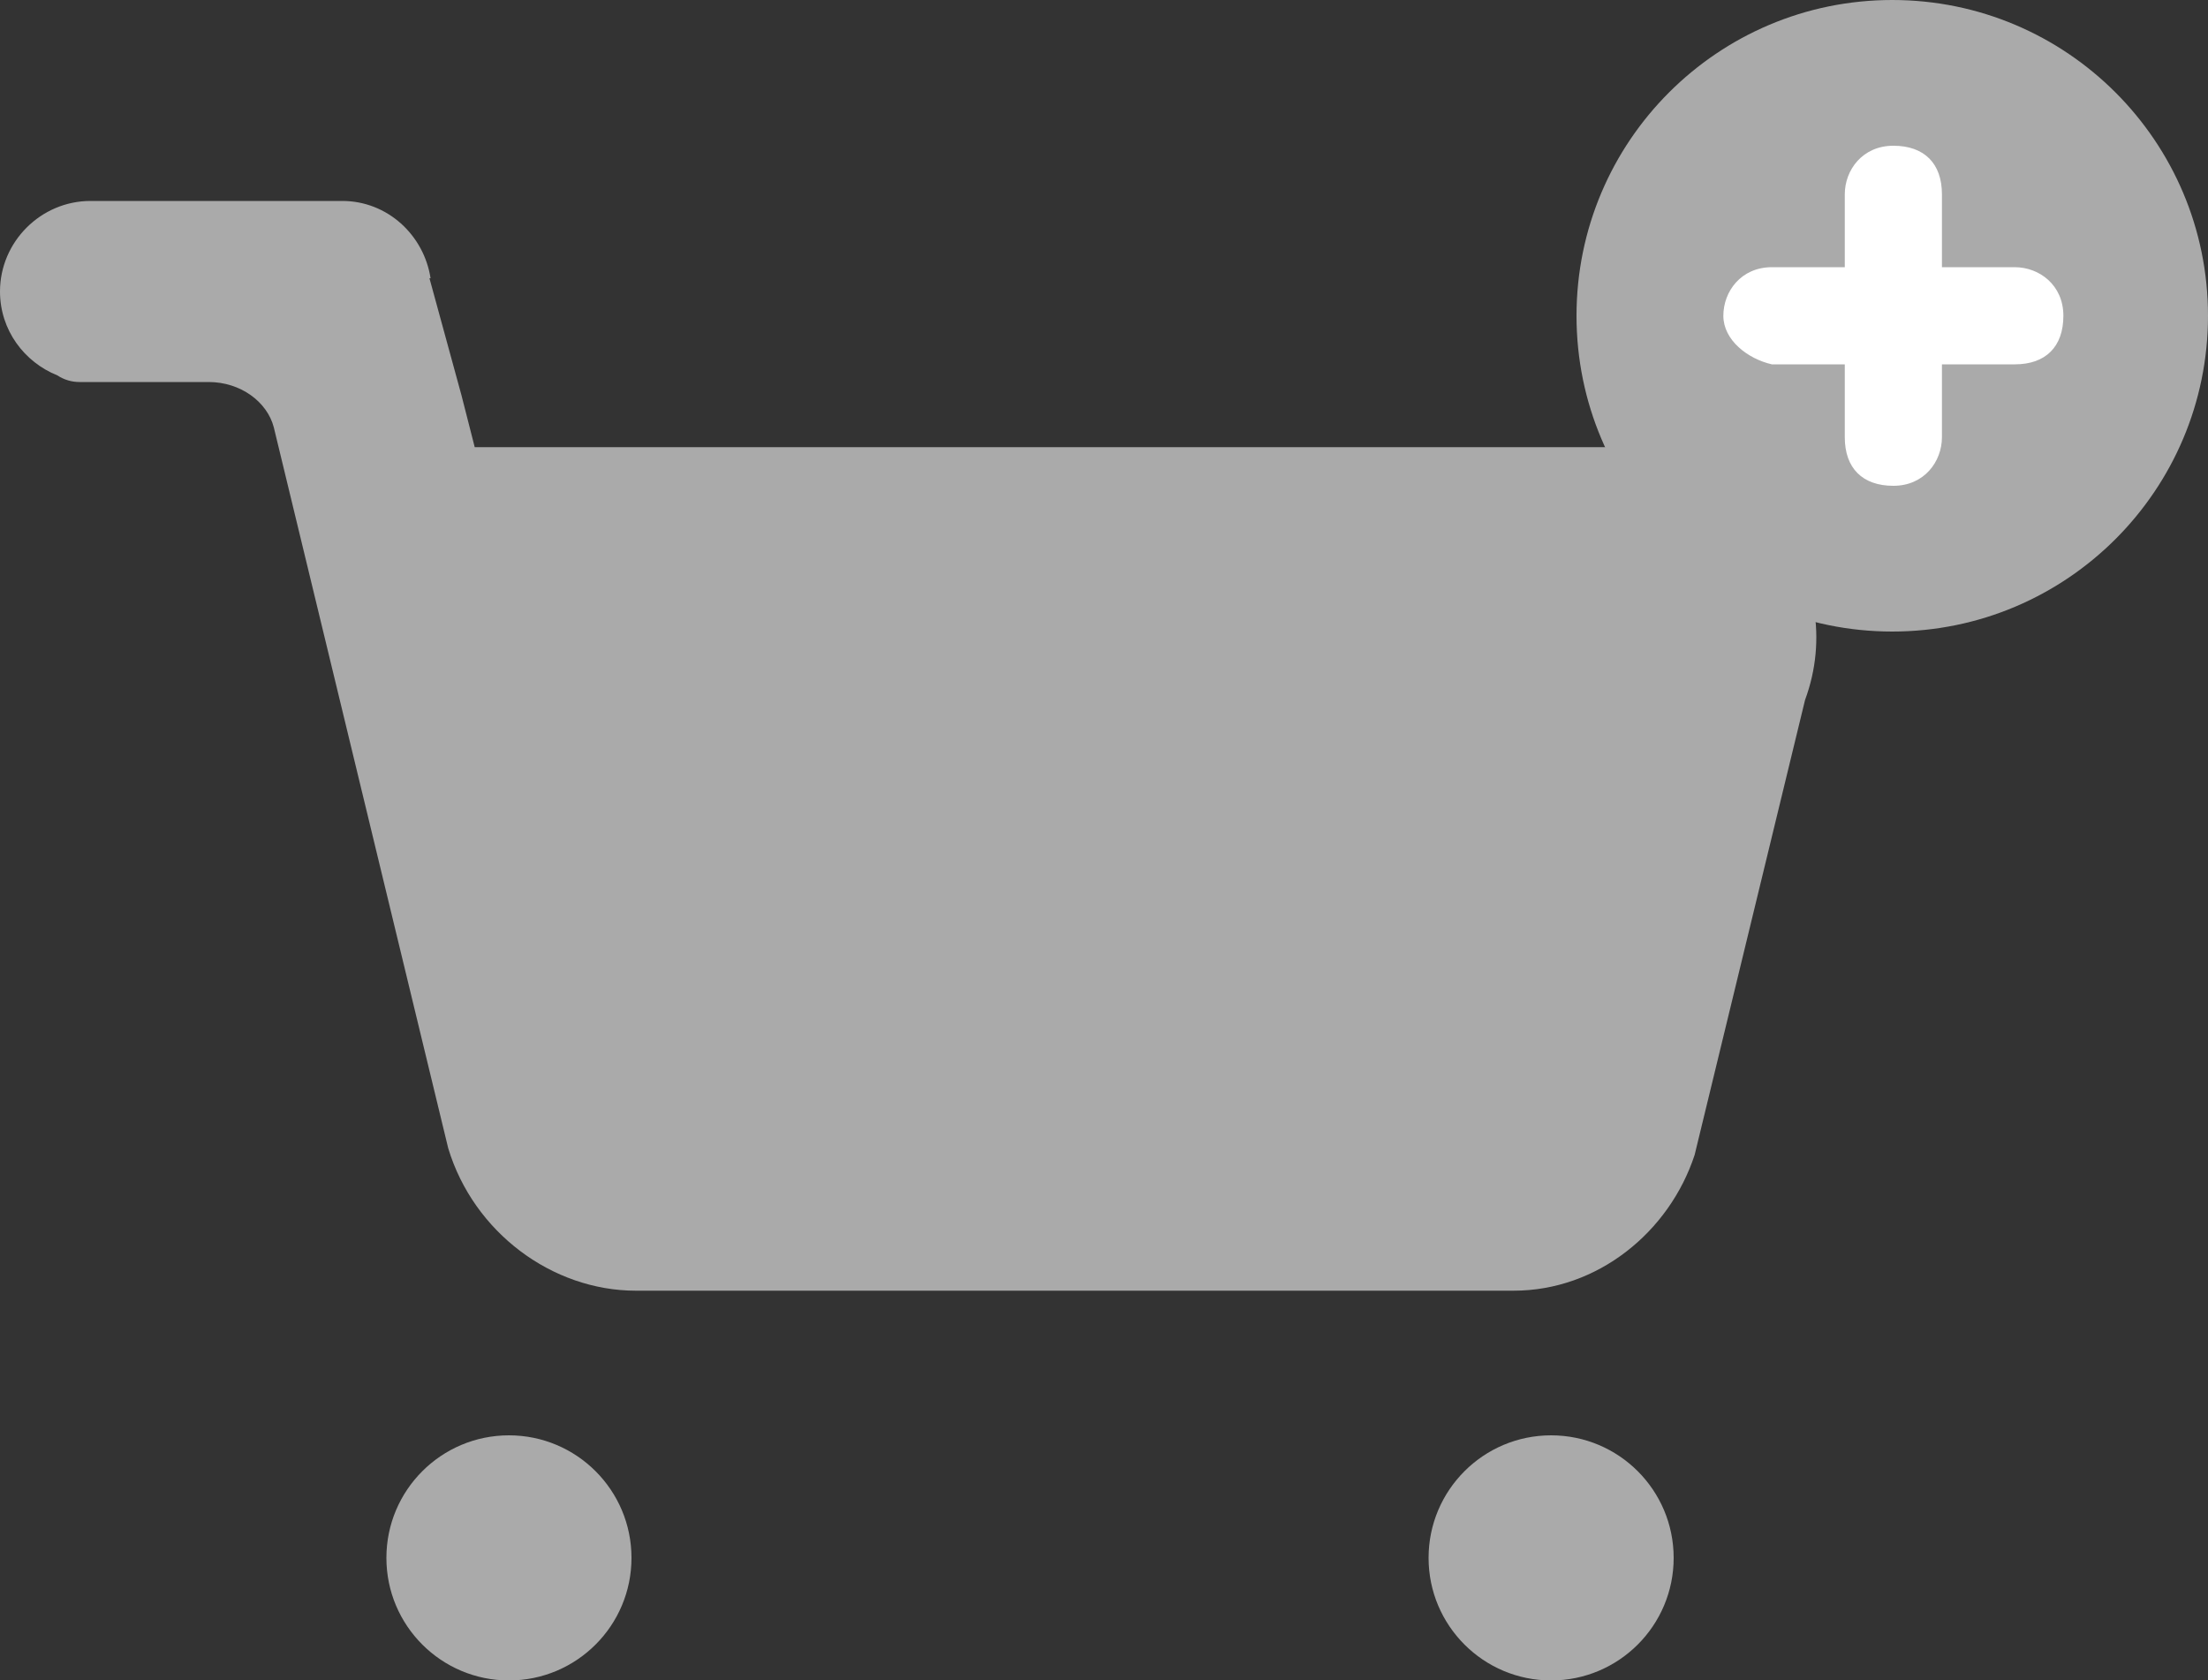 <svg xmlns="http://www.w3.org/2000/svg" id="_&#x5716;&#x5C64;_2" data-name="&#x5716;&#x5C64; 2" viewBox="0 0 20 15.22"><rect x="0" y="0" width="20" height="15.22" fill="#333333" stroke="none"/><defs><style>      .cls-1, .cls-2 {        fill: #aaa;      }      .cls-2, .cls-3 {        fill-rule: evenodd;      }      .cls-3 {        fill: #fff;      }    </style></defs><g id="_&#x5716;&#x5C64;_1-2" data-name="&#x5716;&#x5C64; 1"><g><g><circle class="cls-1" cx="17.14" cy="2.86" r="2.86"></circle><path class="cls-3" d="M15.61,2.86c0-.22,.16-.44,.44-.44h.66v-.66c0-.22,.16-.44,.44-.44s.44,.16,.44,.44v.66h.66c.22,0,.44,.16,.44,.44s-.16,.44-.44,.44h-.66v.66c0,.22-.16,.44-.44,.44s-.44-.16-.44-.44v-.66h-.66c-.22-.05-.44-.22-.44-.44Z"></path></g><g><circle class="cls-1" cx="14.05" cy="14.11" r="1.11"></circle><circle class="cls-1" cx="4.61" cy="14.11" r="1.11"></circle><path class="cls-2" d="M3.9,2.52c-.06-.39-.39-.7-.8-.7H.82c-.45,0-.82,.37-.82,.82,0,.35,.22,.64,.52,.76,.06,.04,.13,.06,.2,.06H1.89c.29,0,.53,.18,.59,.41l1.58,6.53c.23,.76,.94,1.29,1.7,1.29h7.95c.76,0,1.41-.53,1.64-1.23l1-4.12c.41-1.11-.47-2.29-1.64-2.29H4.3l-.12-.47-.29-1.06Z"></path></g></g></g></svg>
